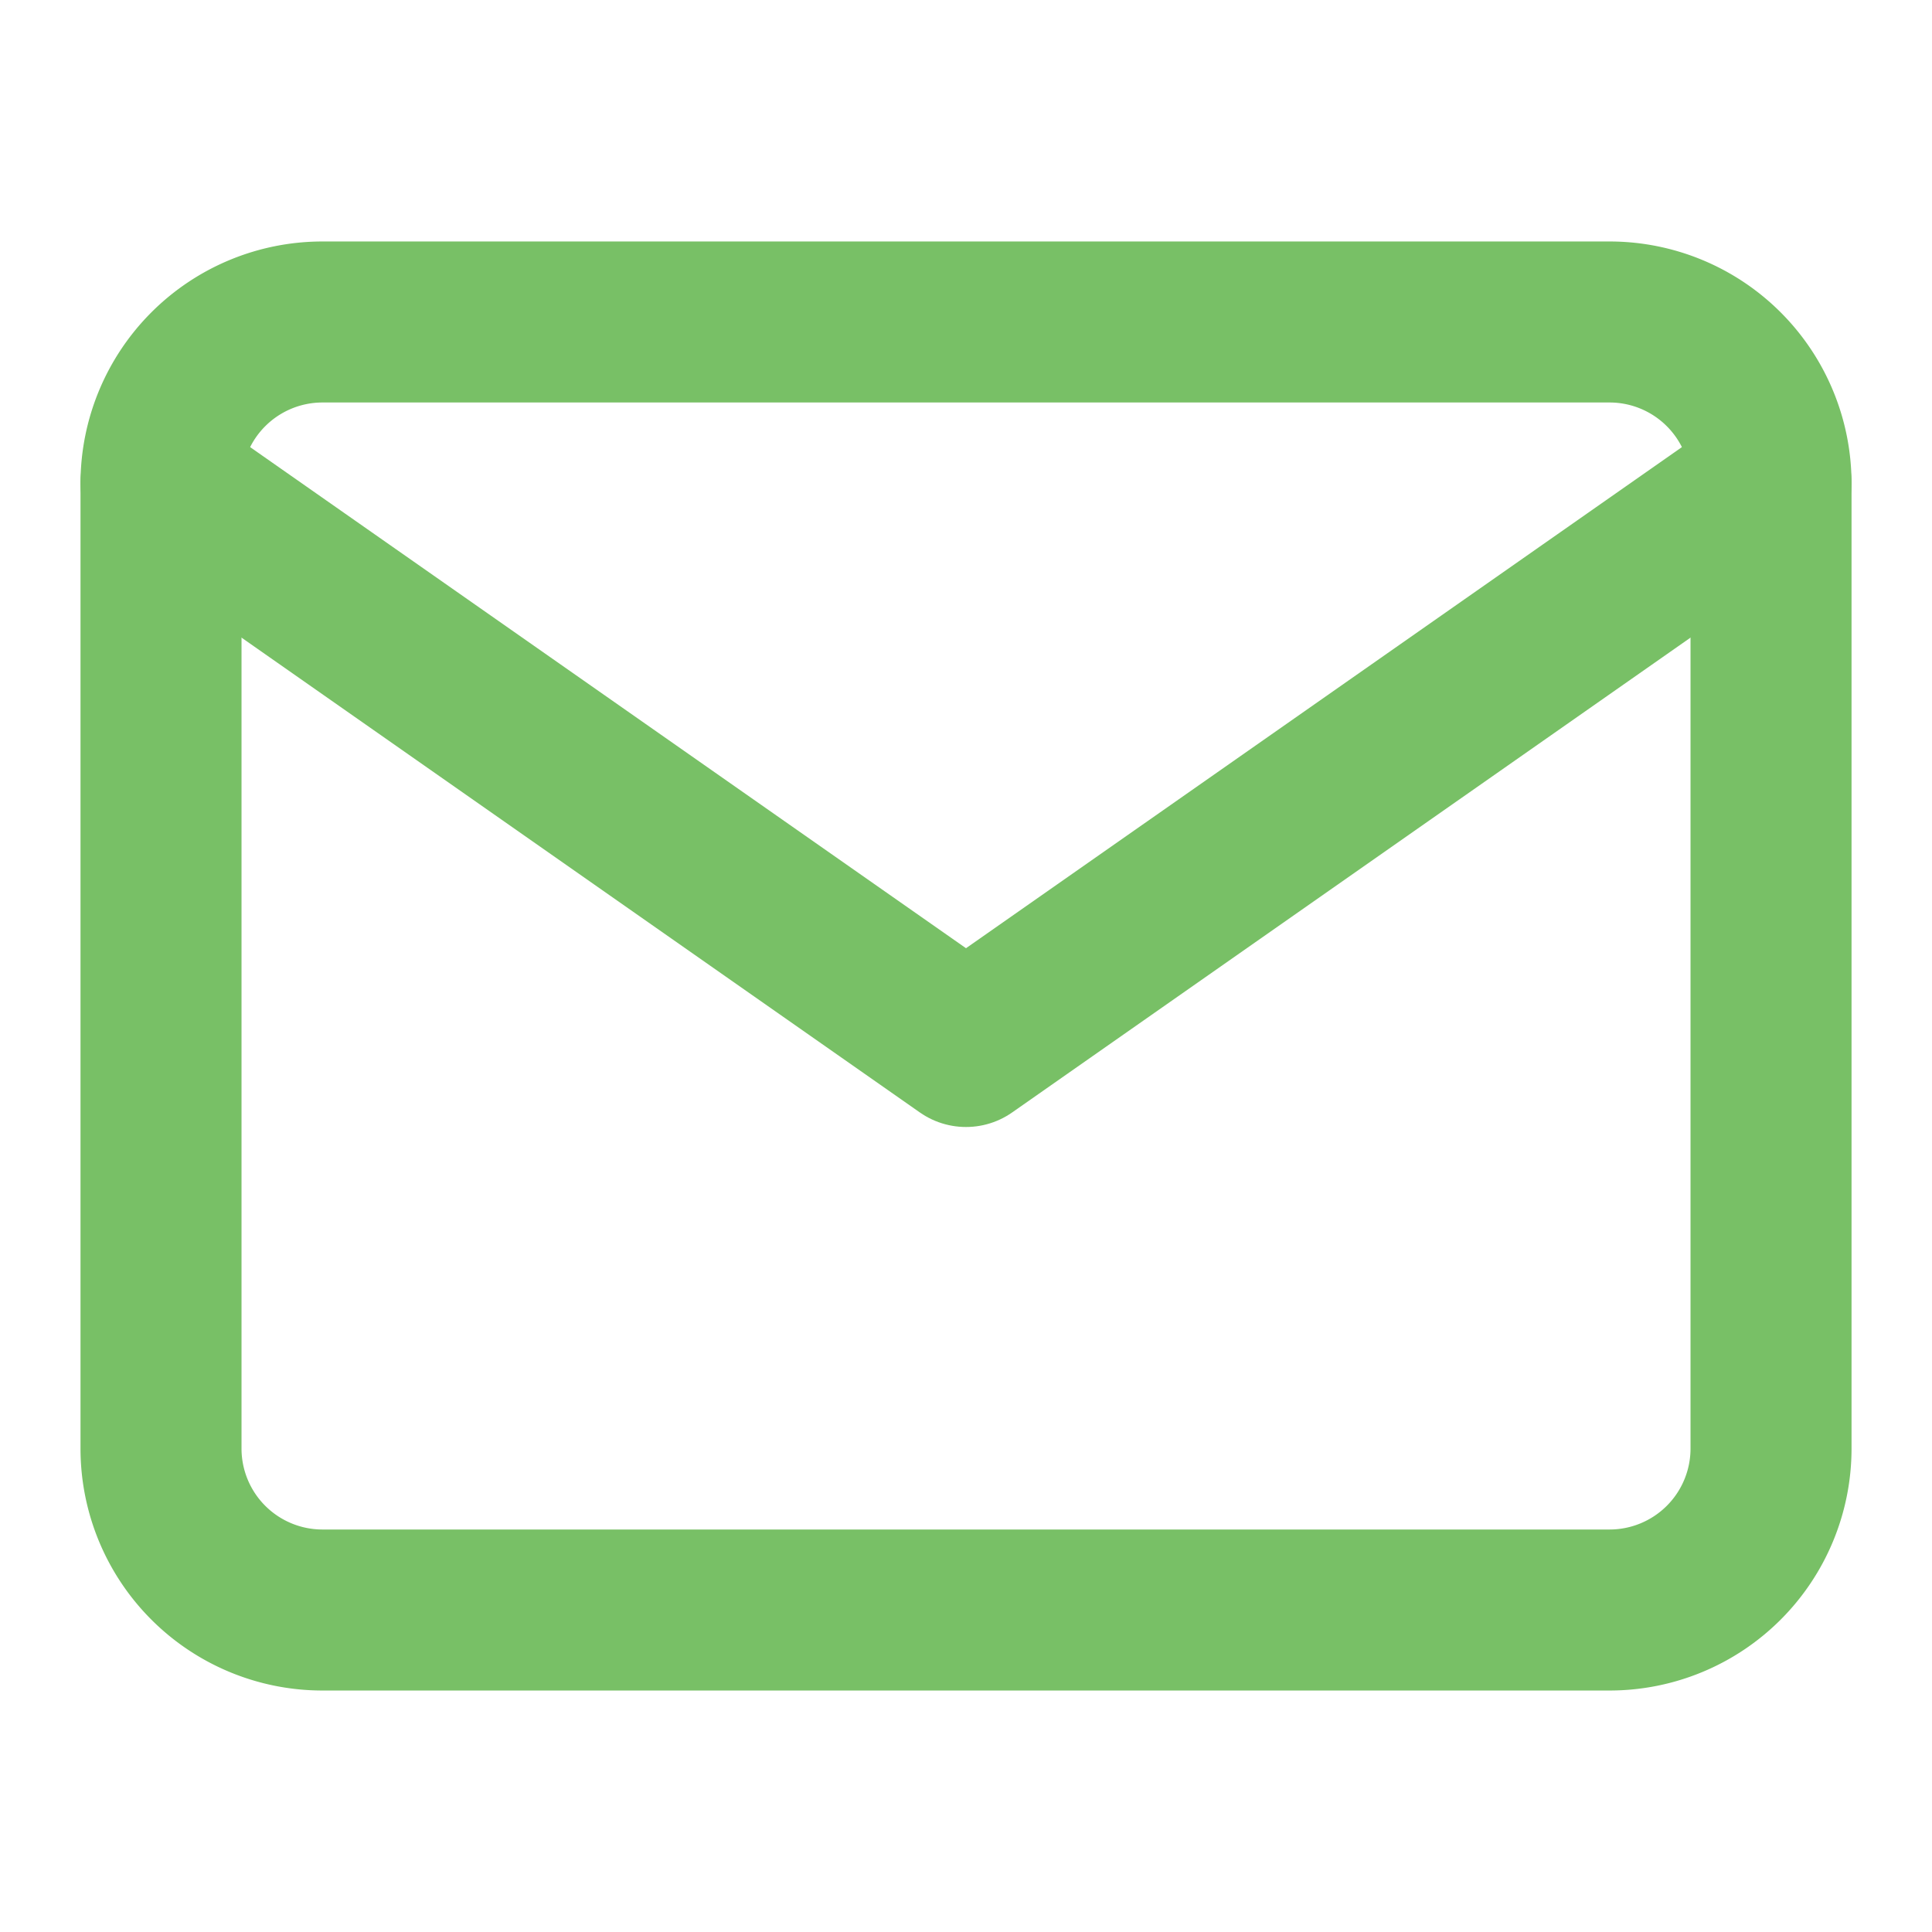 <svg width="47" height="47" fill="none" xmlns="http://www.w3.org/2000/svg"><path d="M7.834 7.833h31.333a3.928 3.928 0 0 1 3.917 3.917v23.5a3.928 3.928 0 0 1-3.917 3.917H7.834a3.928 3.928 0 0 1-3.917-3.917v-23.5a3.928 3.928 0 0 1 3.917-3.917Z" stroke="#78c066" stroke-width="3.917" stroke-linecap="round" stroke-linejoin="round"/><path d="M43.084 11.75 23.5 25.458 3.917 11.75" stroke="#78c066" stroke-width="3.917" stroke-linecap="round" stroke-linejoin="round"/></svg>
